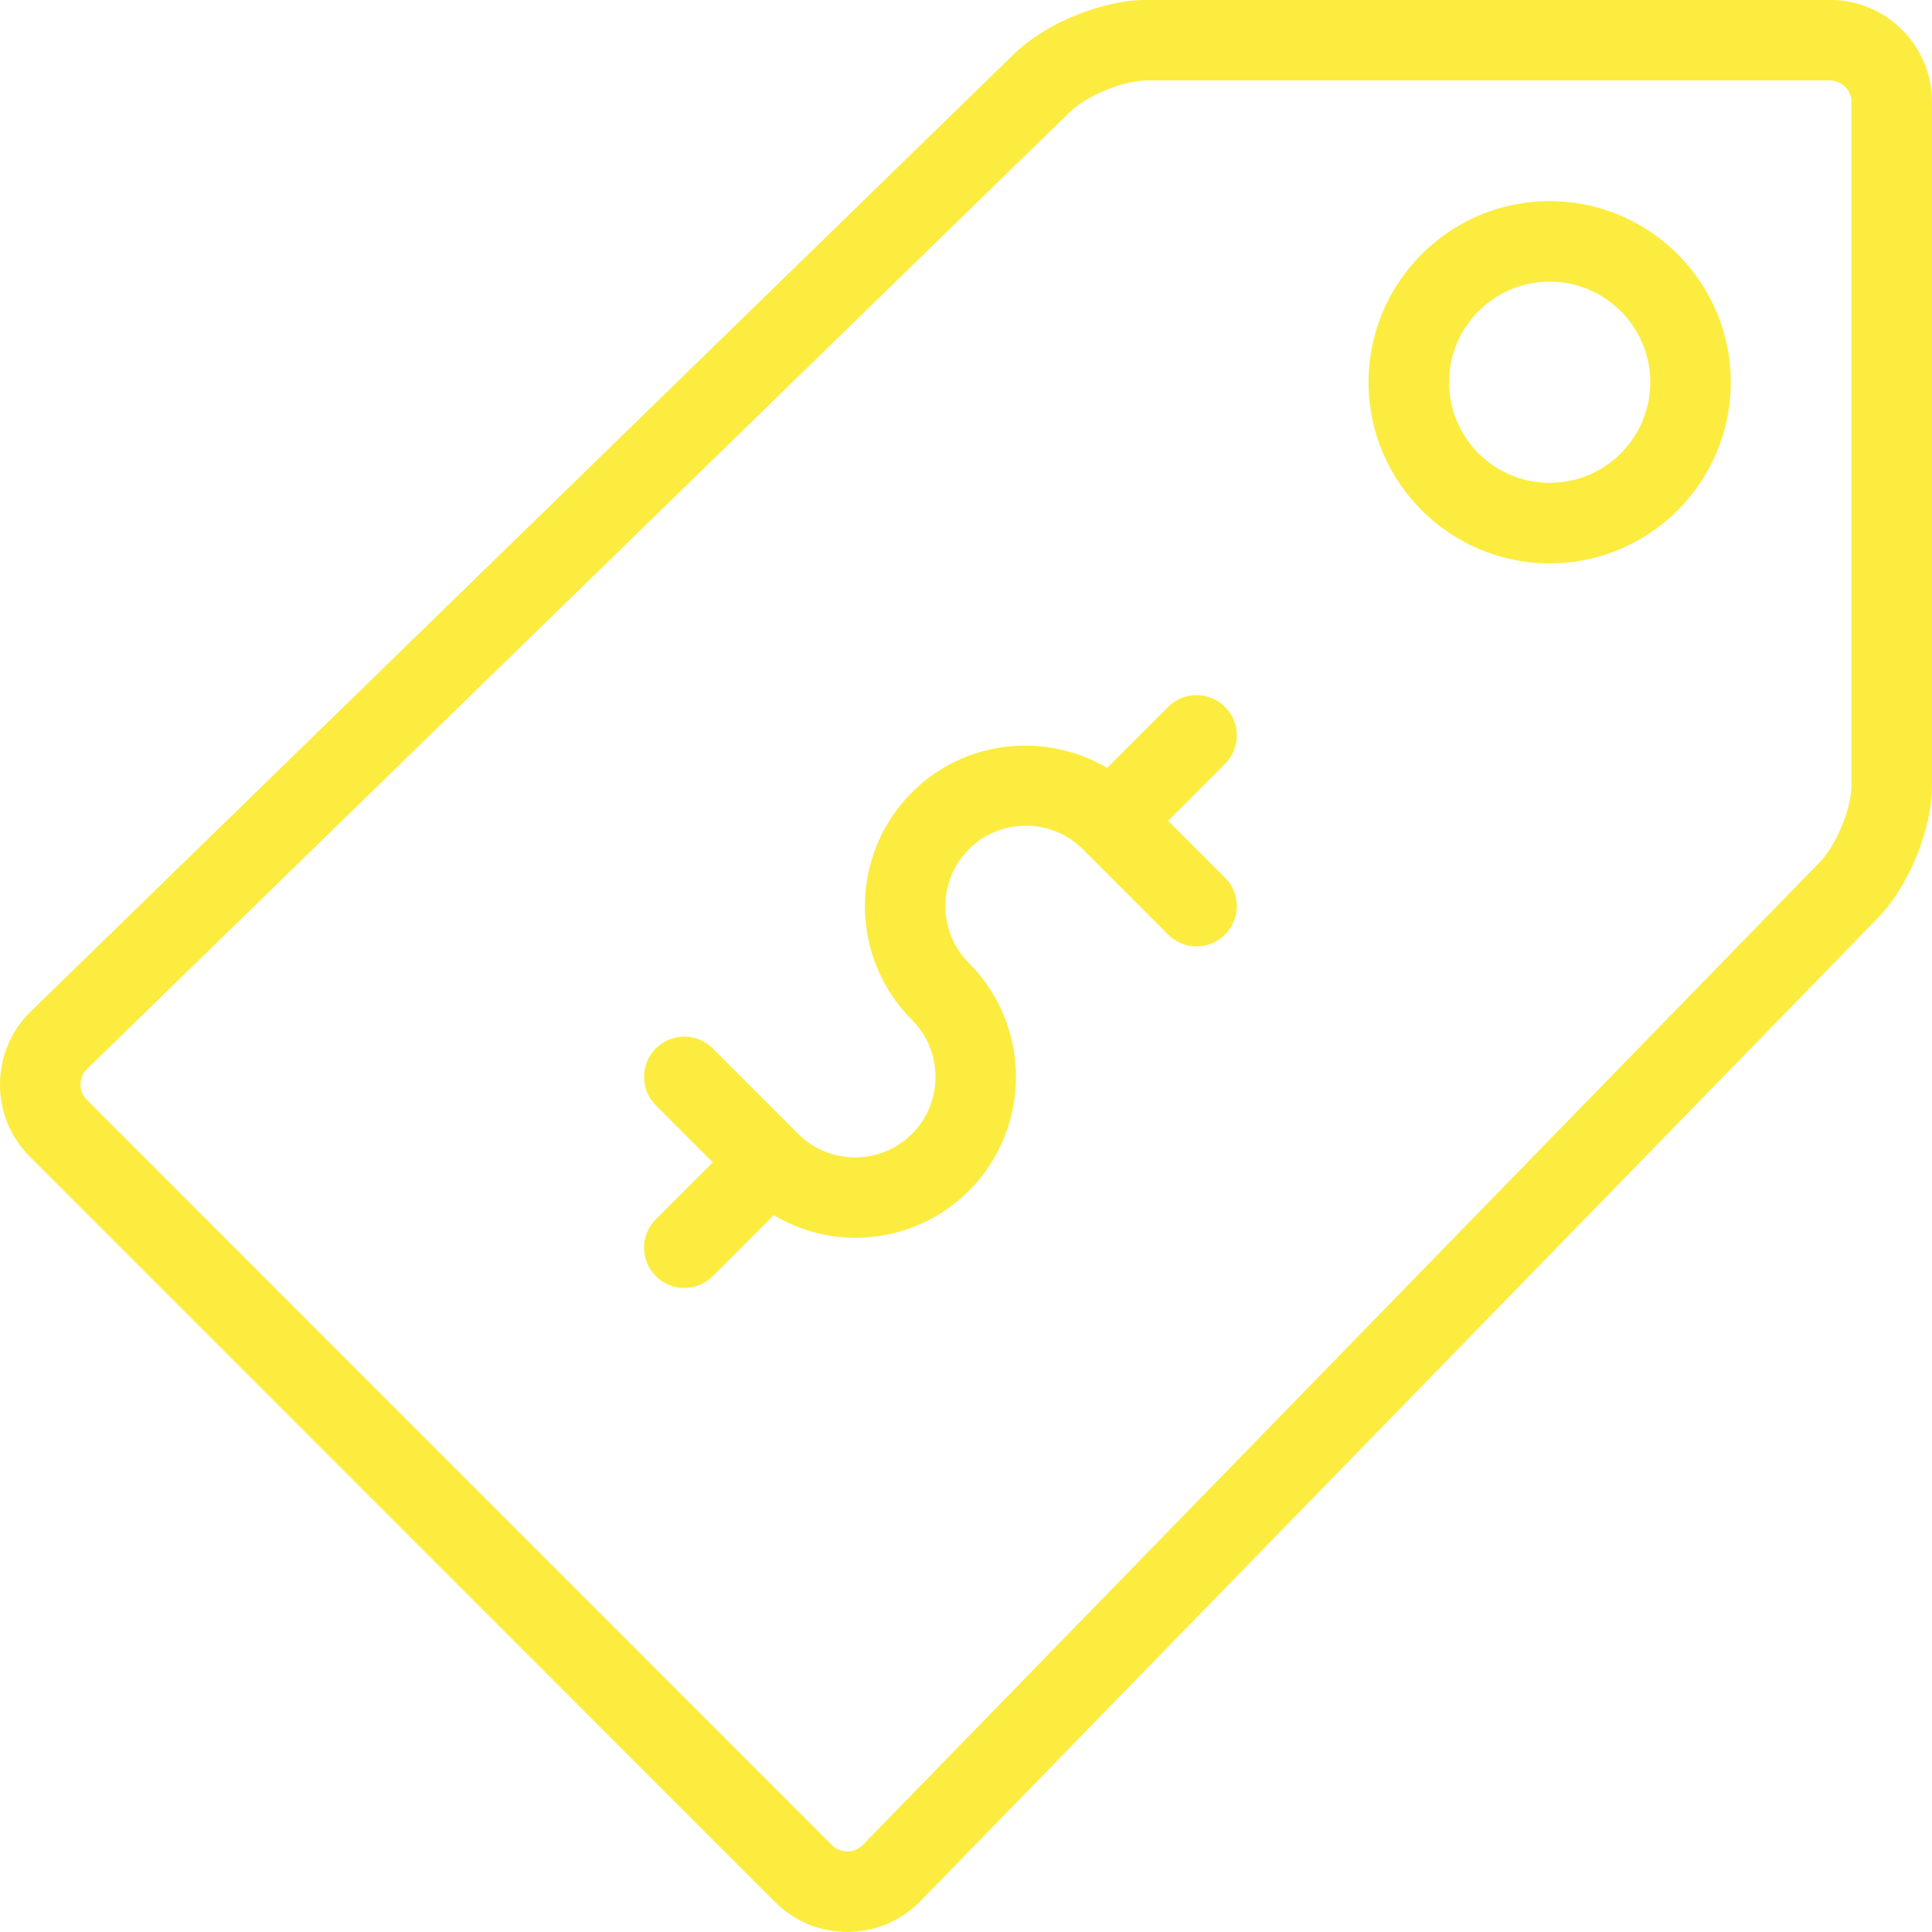 <?xml version="1.0" encoding="UTF-8"?> <svg xmlns="http://www.w3.org/2000/svg" width="40" height="40" viewBox="0 0 40 40" fill="none"><path fill-rule="evenodd" clip-rule="evenodd" d="M38.853 19.032L19.043 39.374C18.637 39.78 18.107 39.998 17.542 39.998C16.978 39.998 16.448 39.78 16.05 39.382L0.617 23.946C0.219 23.549 0 23.019 0 22.454C0 21.889 0.22 21.358 0.617 20.961L20.974 1.137C21.621 0.491 22.811 -0.002 23.737 -0.002H37.889C39.053 -0.002 40 0.945 40 2.109V16.262C40 17.186 39.507 18.377 38.853 19.032ZM38.333 2.109C38.333 1.869 38.13 1.665 37.889 1.665H23.737C23.258 1.665 22.483 1.986 22.145 2.324L1.787 22.147C1.683 22.251 1.667 22.385 1.667 22.454C1.667 22.523 1.683 22.656 1.795 22.768L17.227 38.204C17.339 38.316 17.473 38.331 17.542 38.331C17.612 38.331 17.745 38.316 17.858 38.203L37.666 17.861C38.013 17.515 38.333 16.741 38.333 16.262V2.109ZM32.084 11.664C30.017 11.664 28.334 9.981 28.334 7.914C28.334 5.846 30.017 4.164 32.084 4.164C34.153 4.164 35.834 5.846 35.834 7.914C35.834 9.981 34.153 11.664 32.084 11.664ZM32.084 5.831C30.935 5.831 30.001 6.766 30.001 7.914C30.001 9.063 30.935 9.997 32.084 9.997C33.233 9.997 34.167 9.063 34.167 7.914C34.167 6.766 33.233 5.831 32.084 5.831ZM25.363 19.35C25.038 19.675 24.51 19.675 24.185 19.35L22.418 17.582C21.767 16.932 20.708 16.933 20.06 17.582C19.411 18.233 19.411 19.289 20.06 19.939C21.359 21.239 21.359 23.353 20.06 24.654C19.411 25.303 18.557 25.628 17.703 25.628C17.118 25.628 16.538 25.464 16.019 25.159L14.758 26.421C14.594 26.584 14.381 26.666 14.168 26.666C13.955 26.666 13.742 26.584 13.579 26.421C13.253 26.096 13.253 25.568 13.579 25.243L14.758 24.065L13.579 22.886C13.253 22.561 13.253 22.033 13.579 21.707C13.904 21.381 14.432 21.381 14.758 21.707L16.525 23.476C17.174 24.125 18.232 24.125 18.882 23.476C19.531 22.825 19.531 21.768 18.882 21.117C17.582 19.817 17.582 17.704 18.882 16.404C19.977 15.31 21.646 15.149 22.923 15.898L24.185 14.636C24.51 14.31 25.038 14.31 25.363 14.636C25.689 14.961 25.689 15.49 25.363 15.815L24.185 16.993L25.363 18.171C25.689 18.496 25.689 19.025 25.363 19.35Z" fill="#FCEC3F"></path></svg> 